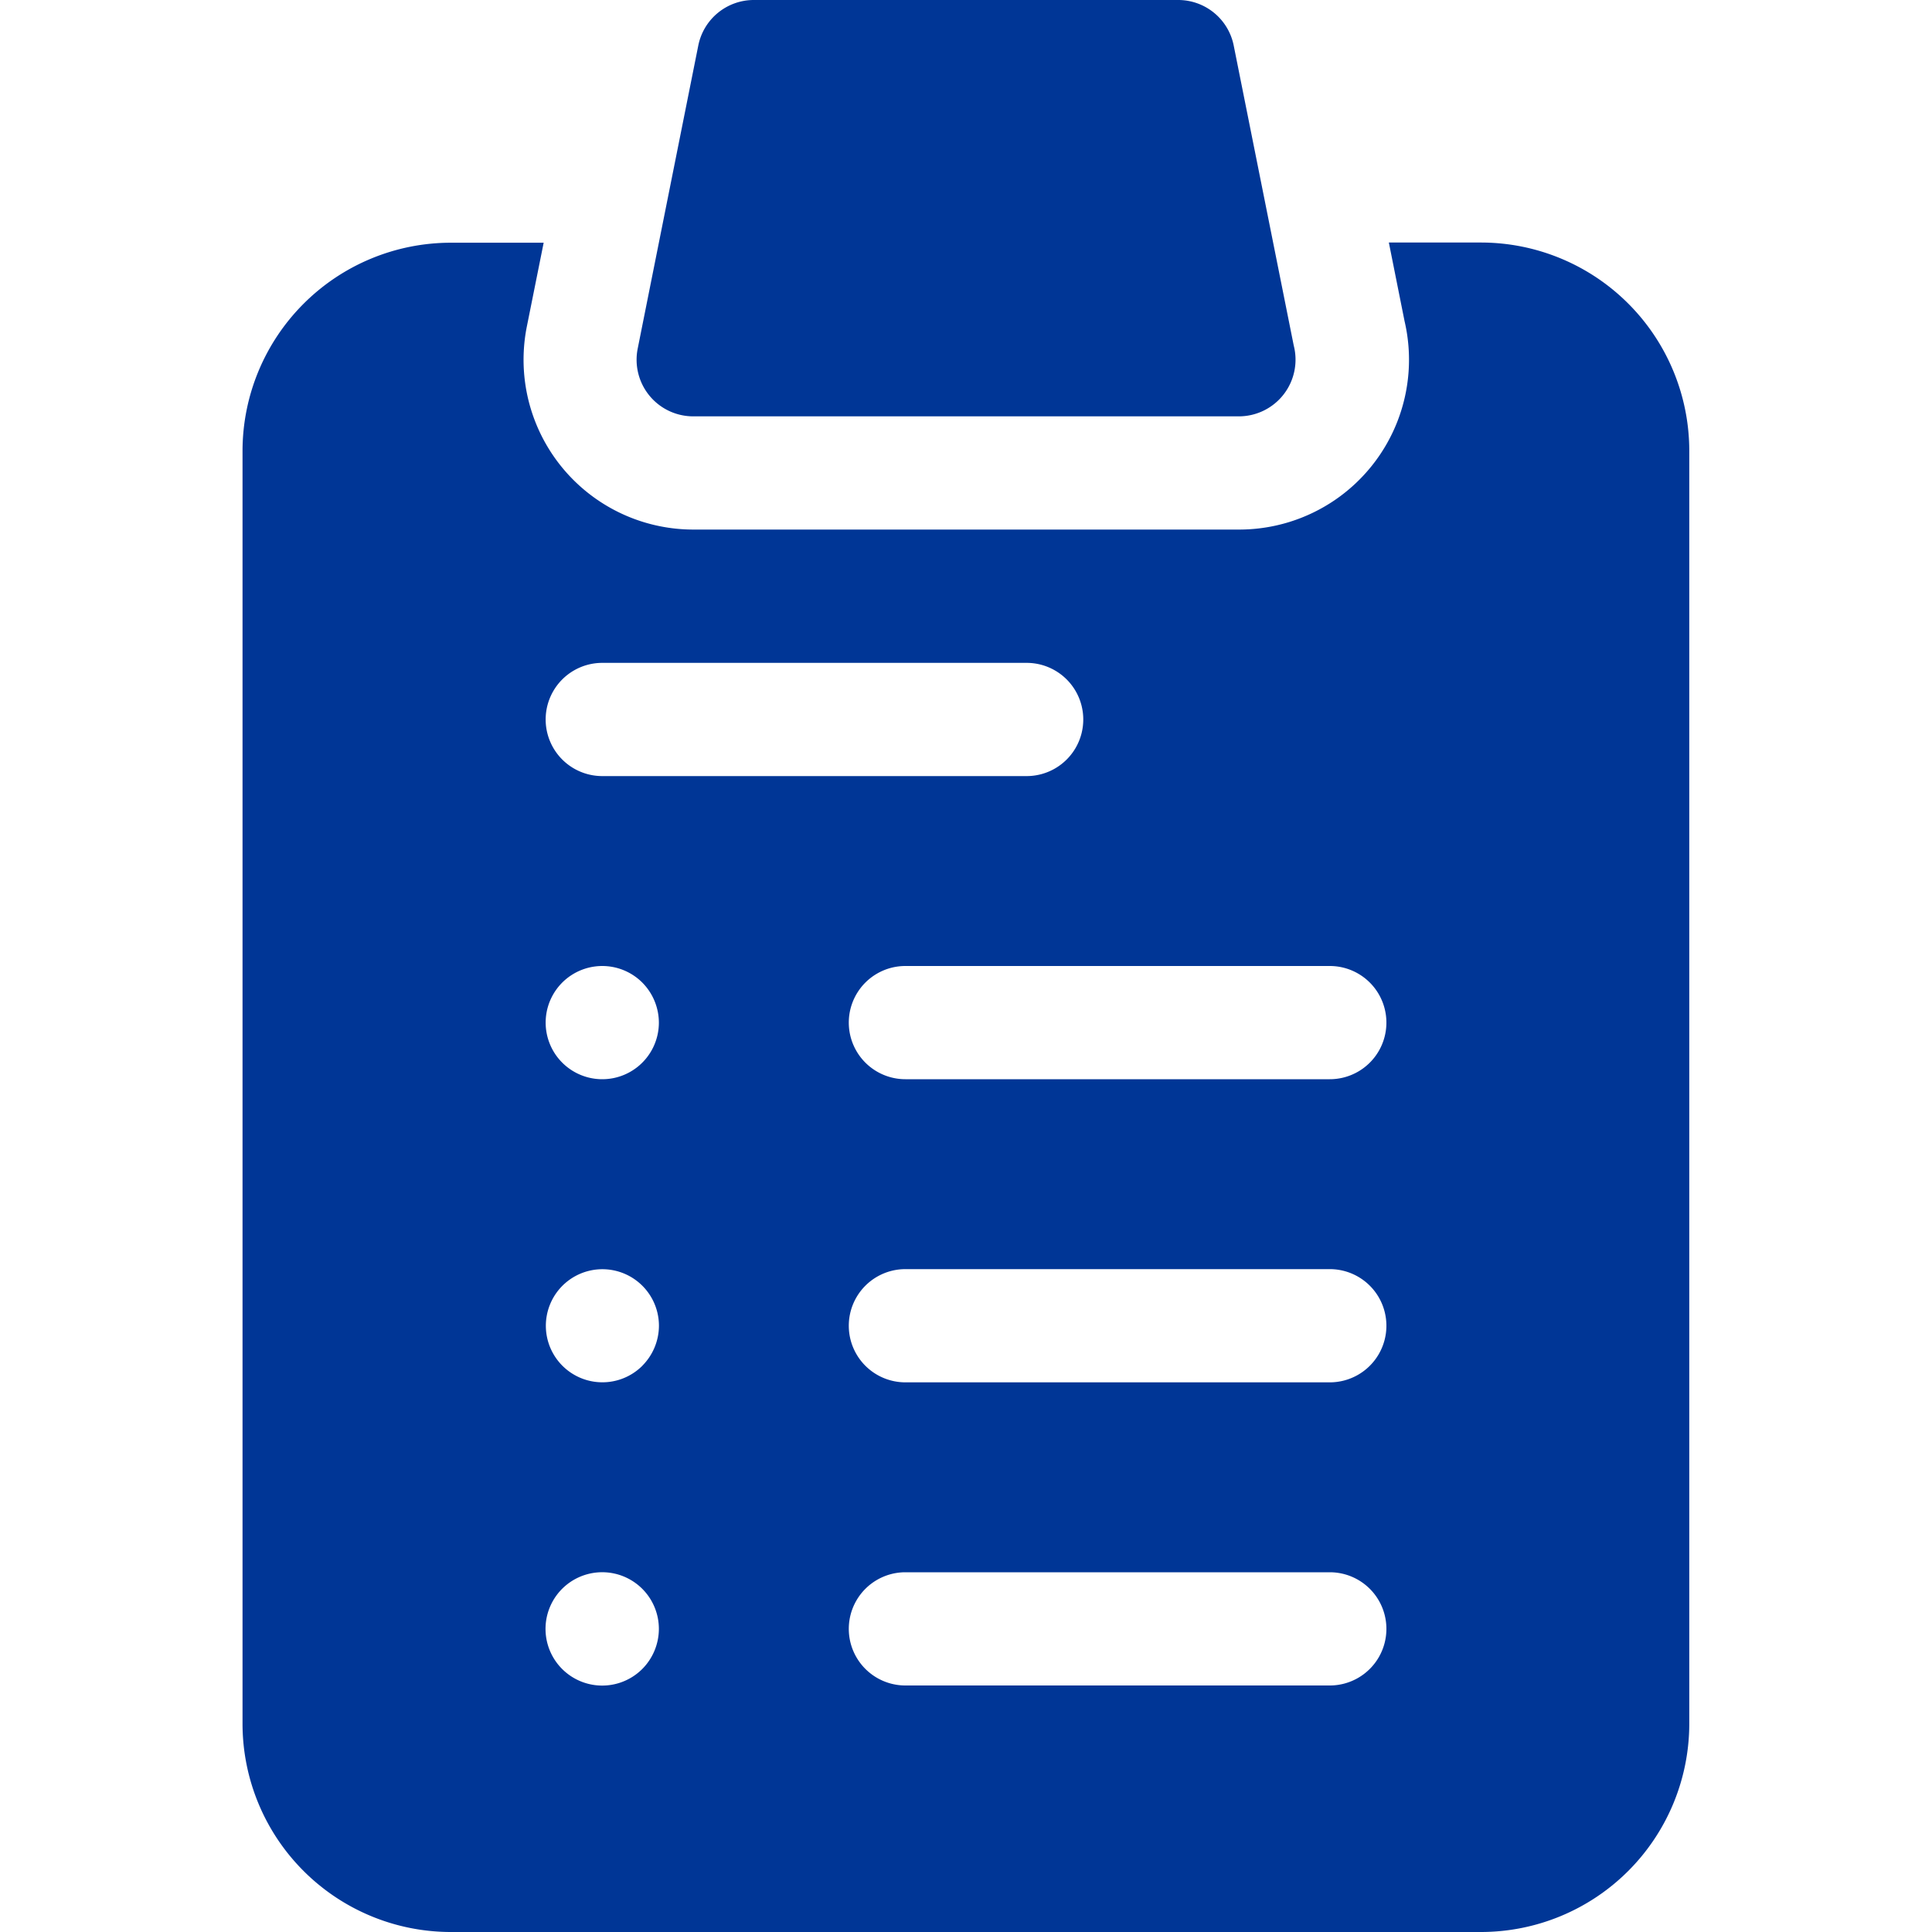 <svg xmlns="http://www.w3.org/2000/svg" width="30" height="30"><defs><clipPath id="a"><path data-name="長方形 150424" transform="translate(273 1467)" fill="#fff" stroke="#707070" d="M0 0h30v30H0z"/></clipPath></defs><g data-name="マスクグループ 164741" transform="translate(-273 -1467)" clip-path="url(#a)"><g fill="#003696"><path data-name="パス 13952" d="M283.764 1473.465h8.474a.88.88 0 0 0 .851-1.1l-.932-4.658a.879.879 0 0 0-.862-.707h-6.59a.879.879 0 0 0-.862.707l-.941 4.707a.879.879 0 0 0 .862 1.051Zm0 0"/><path data-name="パス 13953" d="M296.002 1470.766h-1.436l.244 1.221a2.637 2.637 0 0 1-2.569 3.236h-8.475a2.637 2.637 0 0 1-2.585-3.154l.261-1.3h-1.444a3.236 3.236 0 0 0-3.232 3.231v19.77a3.236 3.236 0 0 0 3.232 3.23h16a3.236 3.236 0 0 0 3.233-3.232V1474a3.236 3.236 0 0 0-3.229-3.234Zm-13.65 6.527h6.59a.879.879 0 0 1 0 1.758h-6.59a.879.879 0 1 1 0-1.758Zm.879 5.586a.879.879 0 1 1-.257-.621.886.886 0 0 1 .257.621Zm-.257 10.036a.88.88 0 1 1 .257-.622.885.885 0 0 1-.257.622Zm0-4.707a.878.878 0 1 1 .258-.621.884.884 0 0 1-.258.62Zm10.675 4.964h-6.59a.879.879 0 1 1 0-1.758h6.59a.879.879 0 1 1 0 1.758Zm0-4.707h-6.59a.879.879 0 0 1 0-1.758h6.59a.879.879 0 1 1 0 1.758Zm0-4.707h-6.59a.879.879 0 0 1 0-1.758h6.59a.879.879 0 1 1 0 1.758Zm0 0"/></g></g></svg>